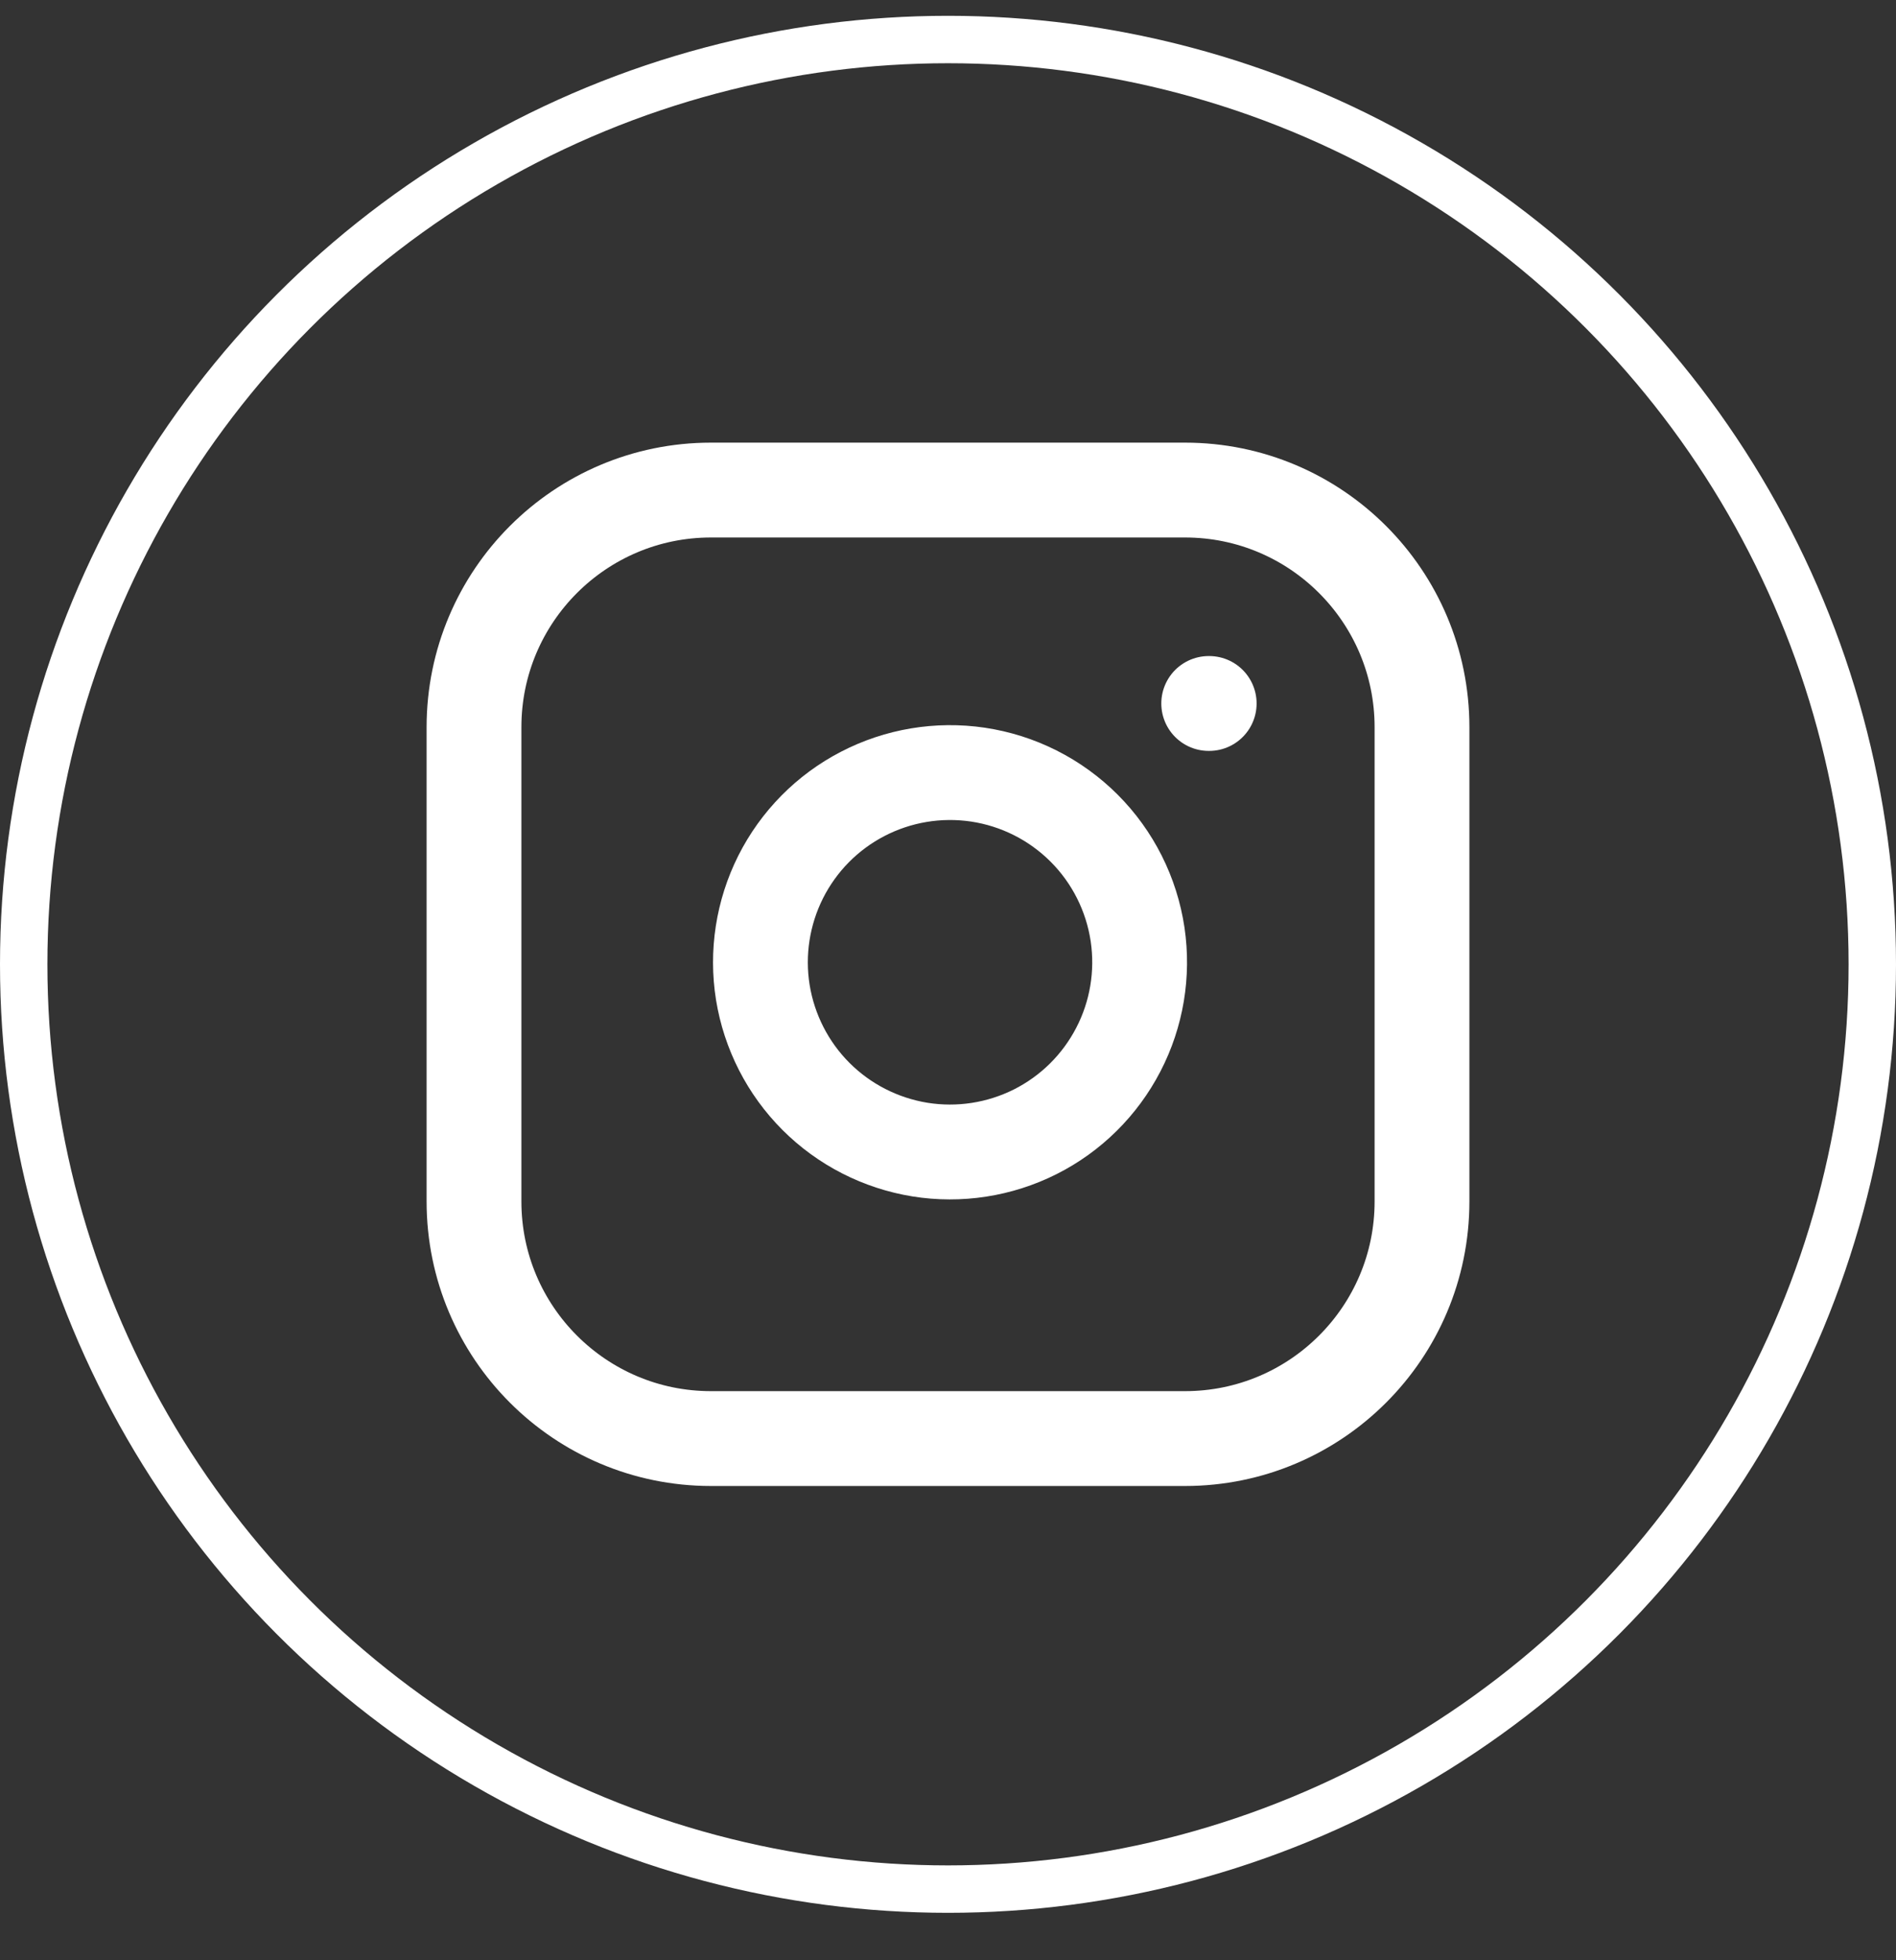 <svg width="30" height="31" viewBox="0 0 30 31" fill="none" xmlns="http://www.w3.org/2000/svg">
<rect x="0" y="0" width="30" height="31" fill="#333333" stroke="none"/>
<circle cx="15" cy="15.25" r="14.625" stroke="white" stroke-width="0.75"/>
<path d="M18.75 7.75H11.25C9.179 7.75 7.5 9.429 7.5 11.5V19C7.5 21.071 9.179 22.75 11.25 22.75H18.75C20.821 22.75 22.5 21.071 22.5 19V11.5C22.5 9.429 20.821 7.75 18.75 7.75Z" stroke="white" stroke-width="1.5" stroke-linecap="round" stroke-linejoin="round"/>
<path d="M18 14.778C18.092 15.402 17.986 16.039 17.695 16.599C17.404 17.16 16.945 17.614 16.381 17.898C15.817 18.181 15.179 18.28 14.556 18.18C13.933 18.079 13.357 17.785 12.911 17.339C12.465 16.893 12.171 16.317 12.07 15.694C11.97 15.071 12.069 14.433 12.352 13.869C12.636 13.305 13.09 12.845 13.65 12.555C14.211 12.264 14.848 12.158 15.472 12.25C16.109 12.345 16.698 12.641 17.154 13.097C17.609 13.552 17.905 14.141 18 14.778Z" stroke="white" stroke-width="1.5" stroke-linecap="round" stroke-linejoin="round"/>
<path d="M19.125 11.125H19.133" stroke="white" stroke-width="1.5" stroke-linecap="round" stroke-linejoin="round"/>
</svg>
